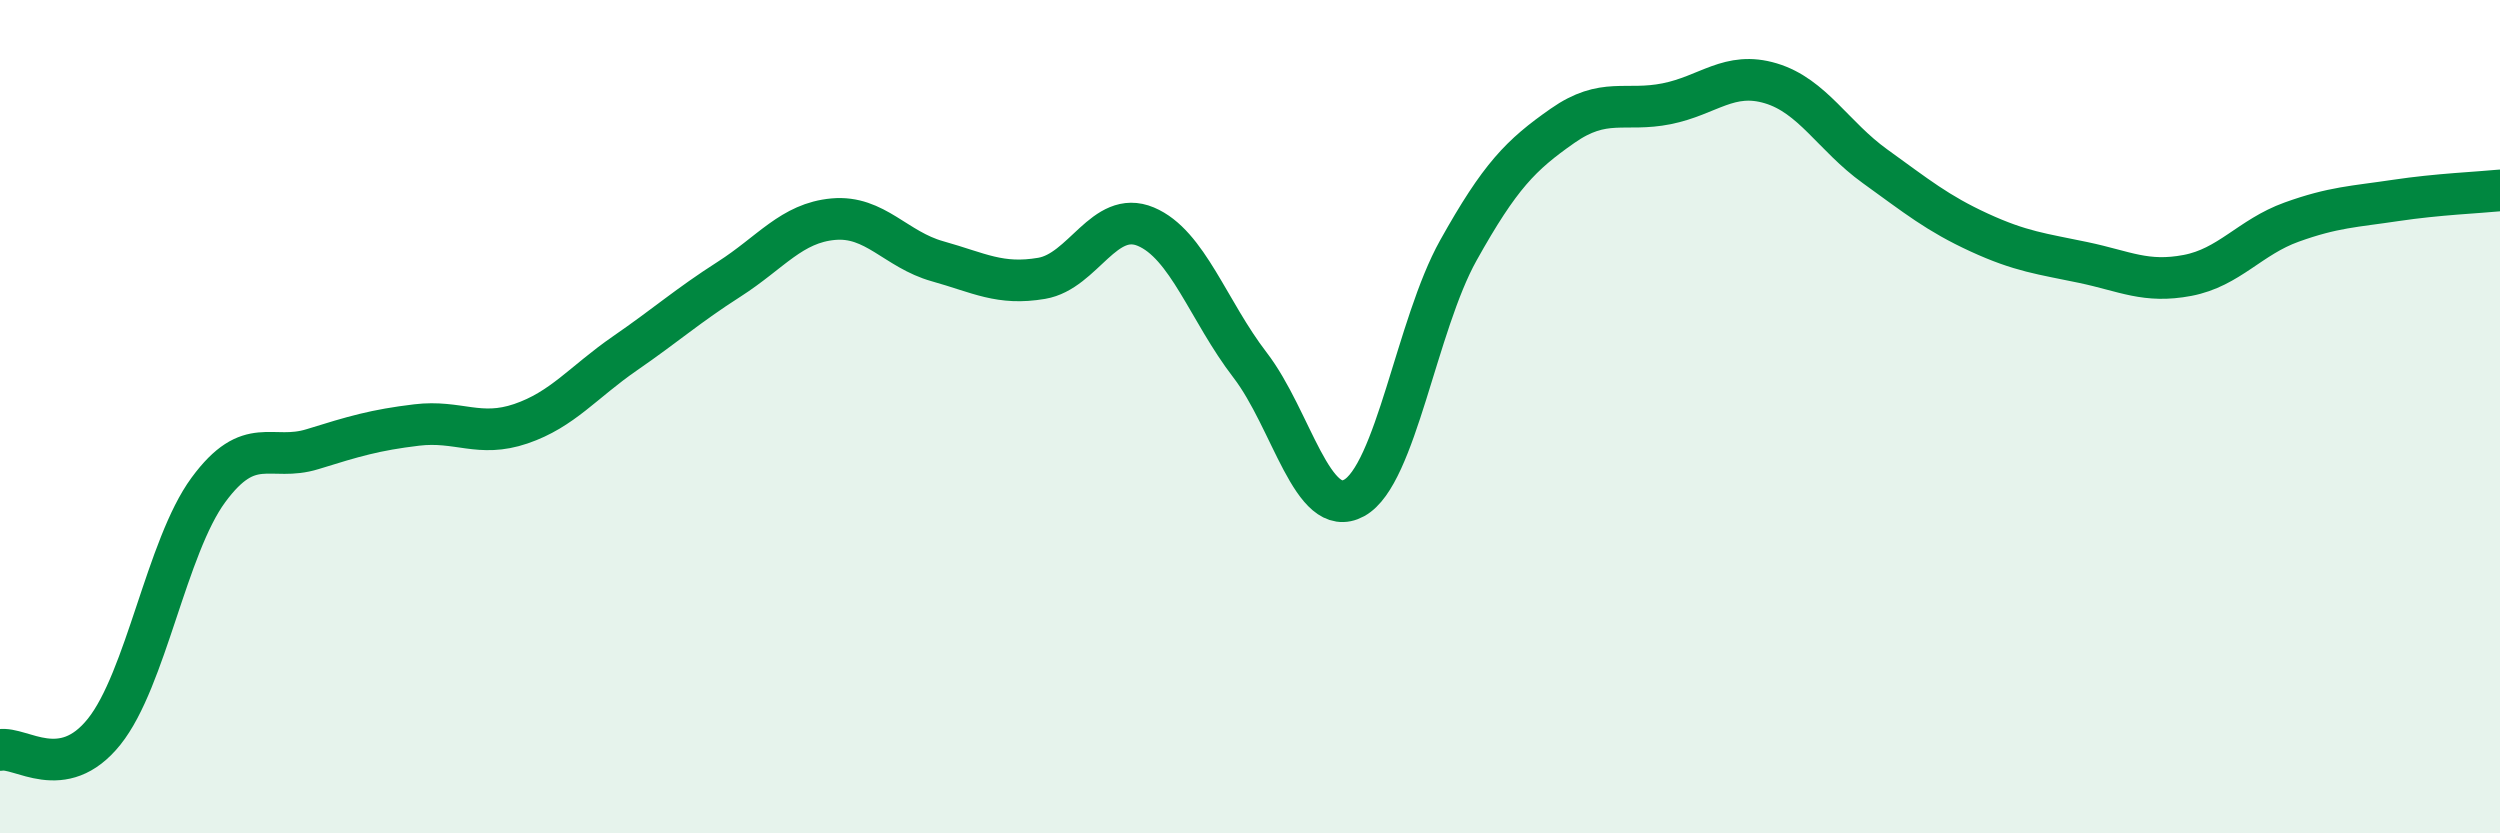 
    <svg width="60" height="20" viewBox="0 0 60 20" xmlns="http://www.w3.org/2000/svg">
      <path
        d="M 0,18 C 0.5,17.91 1.5,18.81 2.5,17.56 C 3.5,16.31 4,13.12 5,11.76 C 6,10.4 6.5,11.09 7.5,10.78 C 8.5,10.47 9,10.32 10,10.2 C 11,10.08 11.5,10.51 12.5,10.17 C 13.5,9.83 14,9.17 15,8.48 C 16,7.79 16.5,7.34 17.5,6.7 C 18.5,6.06 19,5.35 20,5.26 C 21,5.17 21.5,5.99 22.5,6.27 C 23.5,6.55 24,6.85 25,6.68 C 26,6.51 26.5,5.02 27.5,5.44 C 28.5,5.86 29,7.46 30,8.76 C 31,10.06 31.5,12.5 32.5,11.95 C 33.5,11.4 34,7.8 35,6.01 C 36,4.22 36.5,3.72 37.5,3.02 C 38.5,2.32 39,2.69 40,2.49 C 41,2.29 41.5,1.7 42.5,2 C 43.5,2.3 44,3.27 45,3.99 C 46,4.71 46.5,5.12 47.5,5.58 C 48.5,6.04 49,6.09 50,6.3 C 51,6.51 51.5,6.8 52.5,6.61 C 53.5,6.42 54,5.69 55,5.33 C 56,4.97 56.5,4.96 57.5,4.81 C 58.5,4.66 59.5,4.62 60,4.57L60 20L0 20Z"
        fill="#008740"
        opacity="0.1"
        stroke-linecap="round"
        stroke-linejoin="round"
      />
      <path
        d="M 0,18 C 0.5,17.91 1.5,18.81 2.5,17.56 C 3.5,16.31 4,13.12 5,11.76 C 6,10.4 6.5,11.09 7.5,10.78 C 8.5,10.47 9,10.32 10,10.2 C 11,10.08 11.5,10.51 12.5,10.17 C 13.5,9.83 14,9.17 15,8.48 C 16,7.79 16.5,7.34 17.5,6.7 C 18.5,6.06 19,5.35 20,5.26 C 21,5.17 21.5,5.99 22.5,6.27 C 23.5,6.55 24,6.85 25,6.68 C 26,6.51 26.5,5.02 27.5,5.44 C 28.5,5.86 29,7.46 30,8.76 C 31,10.06 31.5,12.5 32.5,11.95 C 33.5,11.4 34,7.8 35,6.01 C 36,4.22 36.5,3.72 37.5,3.02 C 38.5,2.32 39,2.69 40,2.49 C 41,2.29 41.5,1.7 42.5,2 C 43.5,2.3 44,3.27 45,3.99 C 46,4.71 46.5,5.12 47.5,5.58 C 48.5,6.04 49,6.09 50,6.3 C 51,6.51 51.5,6.8 52.5,6.61 C 53.5,6.42 54,5.69 55,5.33 C 56,4.97 56.5,4.96 57.5,4.81 C 58.5,4.66 59.5,4.62 60,4.57"
        stroke="#008740"
        stroke-width="1"
        fill="none"
        stroke-linecap="round"
        stroke-linejoin="round"
      />
    </svg>
  
